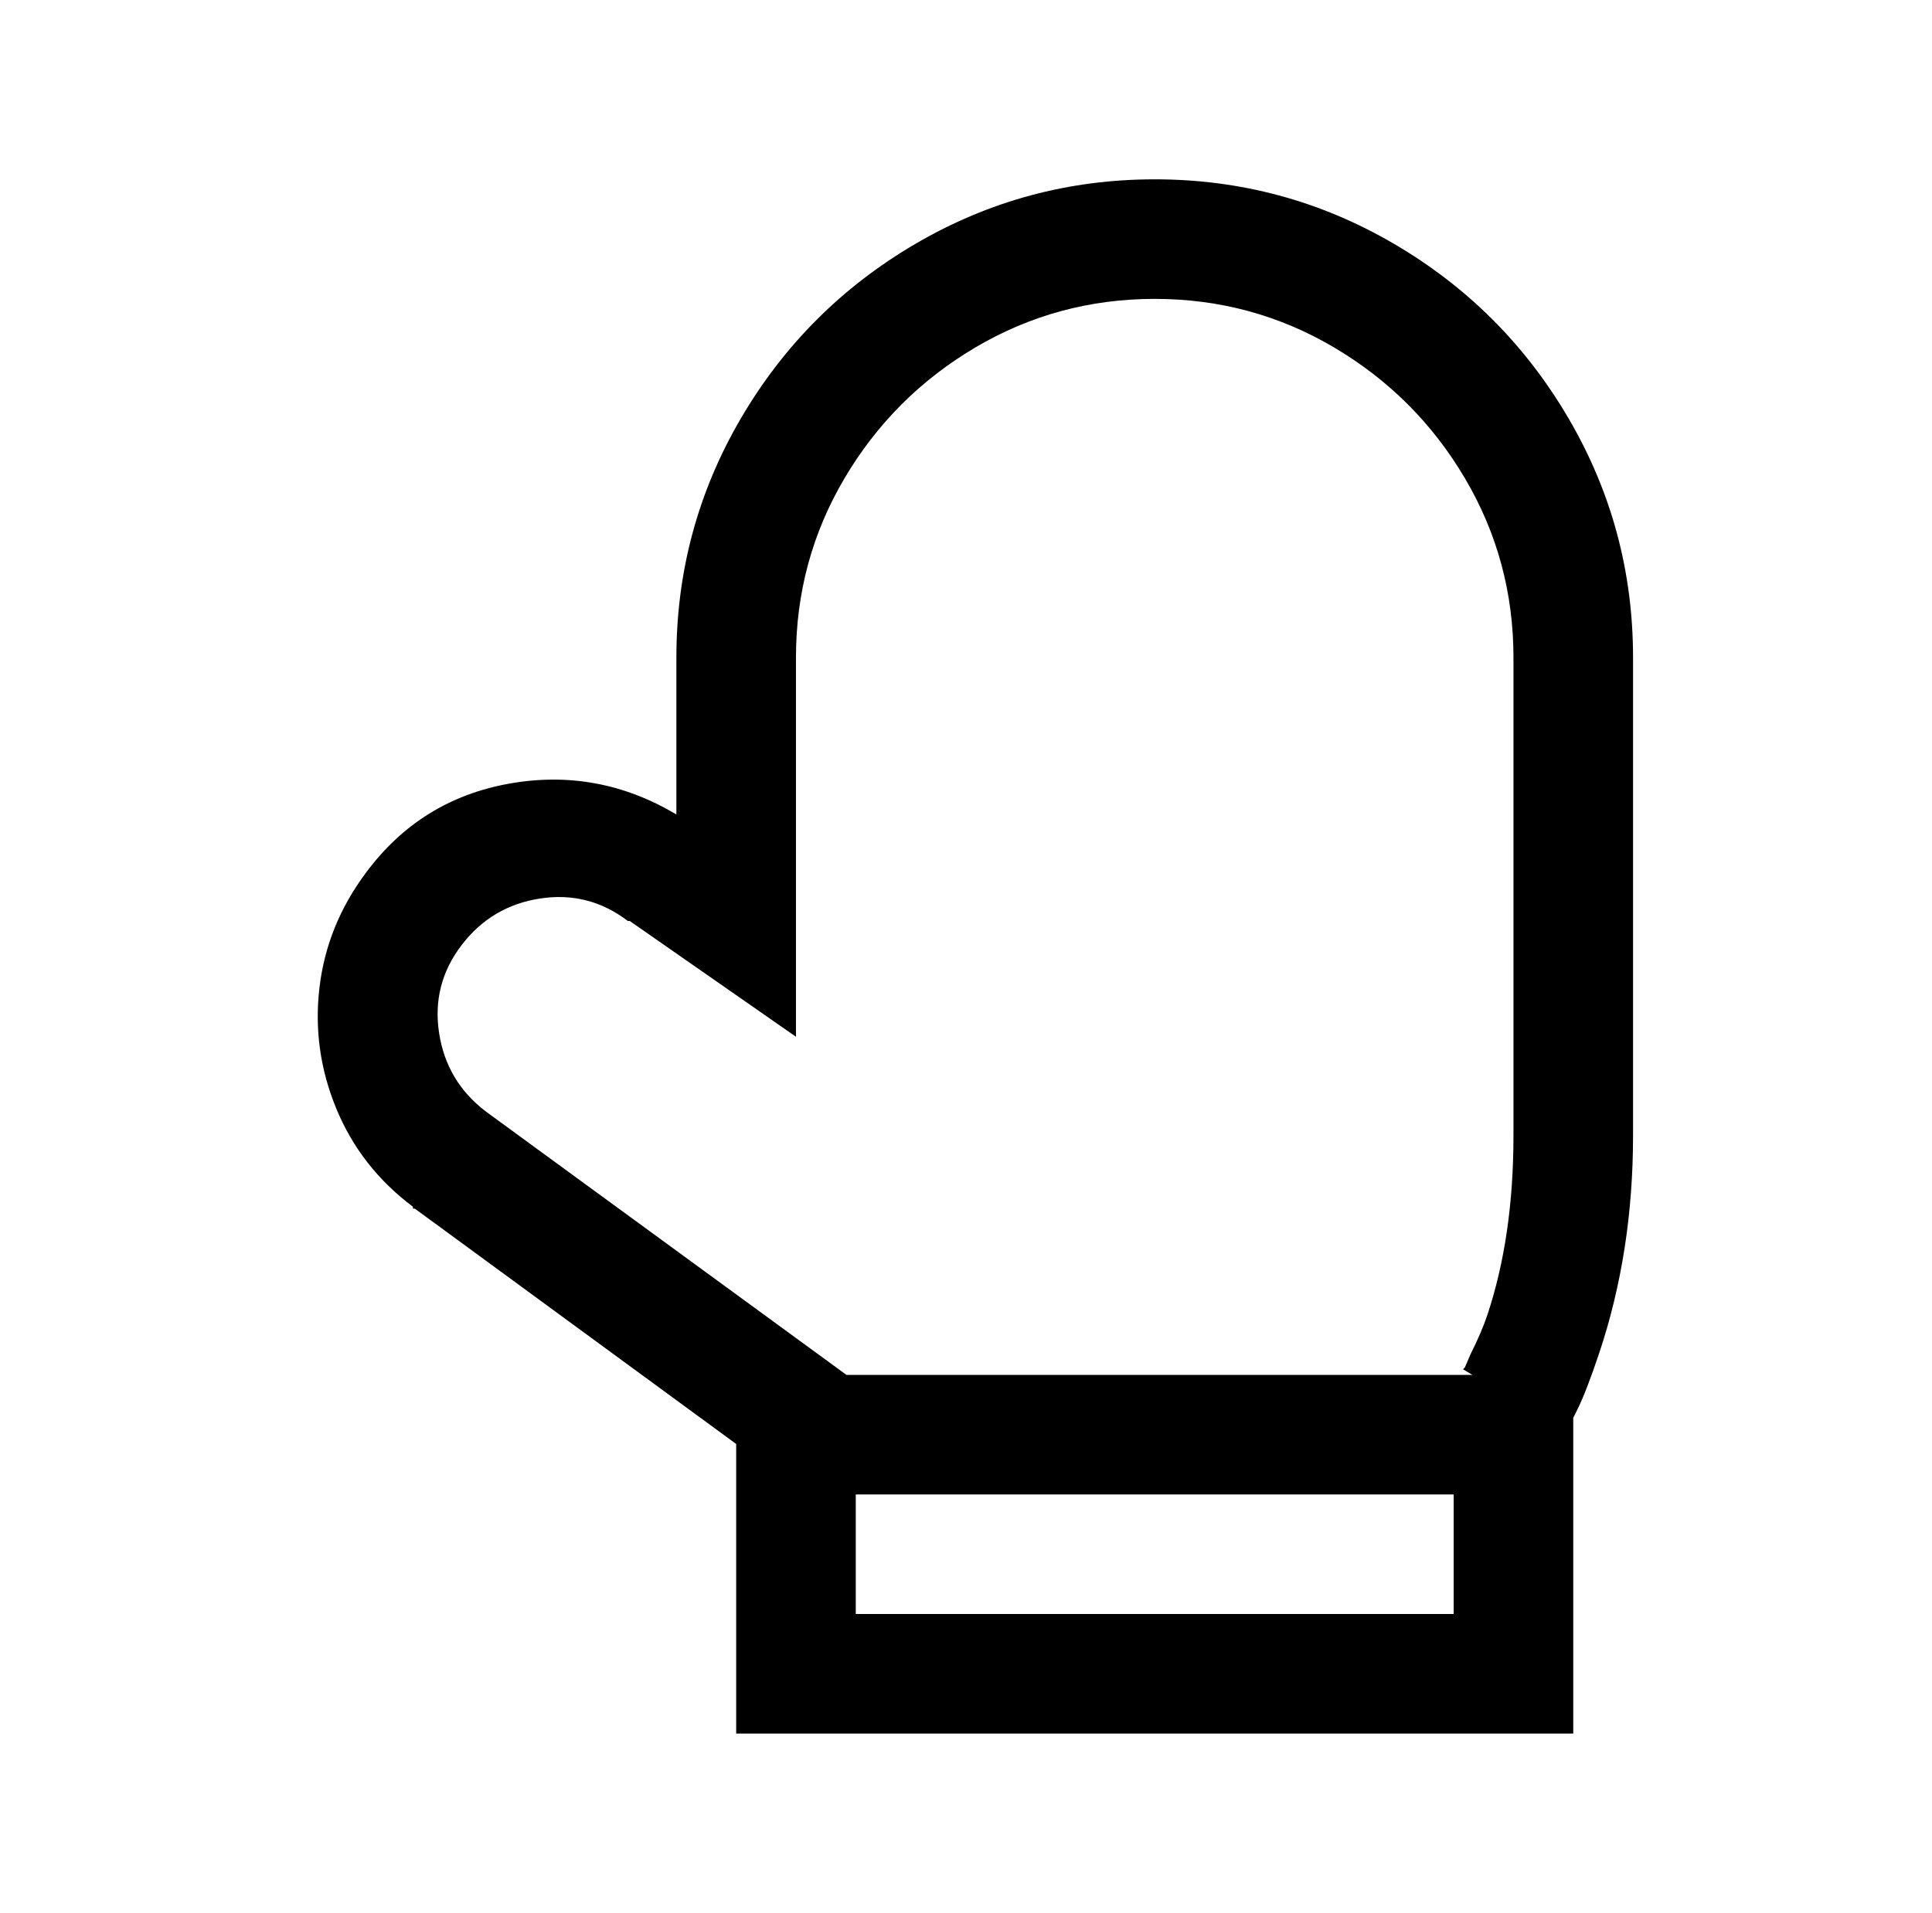 <?xml version="1.0" standalone="no"?>
<!DOCTYPE svg PUBLIC "-//W3C//DTD SVG 1.1//EN" "http://www.w3.org/Graphics/SVG/1.1/DTD/svg11.dtd" >
<svg xmlns="http://www.w3.org/2000/svg" xmlns:xlink="http://www.w3.org/1999/xlink" version="1.1" viewBox="-10 0 1034 1024">
   <path fill="currentColor"
d="M608 96q-69 0 -128 34.5t-93.5 93.5t-34.5 128v84q-42 -25 -89.5 -16.5t-76.5 47.5q-21 28 -25 61.5t9 65t41 52.5v1h1l172 126v155h448v-169l2 -4q5 -10 12 -31q18 -54 18 -116v-256q0 -69 -34.5 -128t-93.5 -93.5t-128 -34.5zM608 160q52 0 96 26t70 70t26 96v256
q0 54 -14 96q-3 9 -9 21l-3 7l-1 1l5 3h-335l-193 -141q-21 -16 -25 -42t12 -47t42 -25t47 12h1l89 62v-203q0 -52 26 -96t70 -70t96 -26zM448 800h320v64h-320v-64z" />
</svg>
